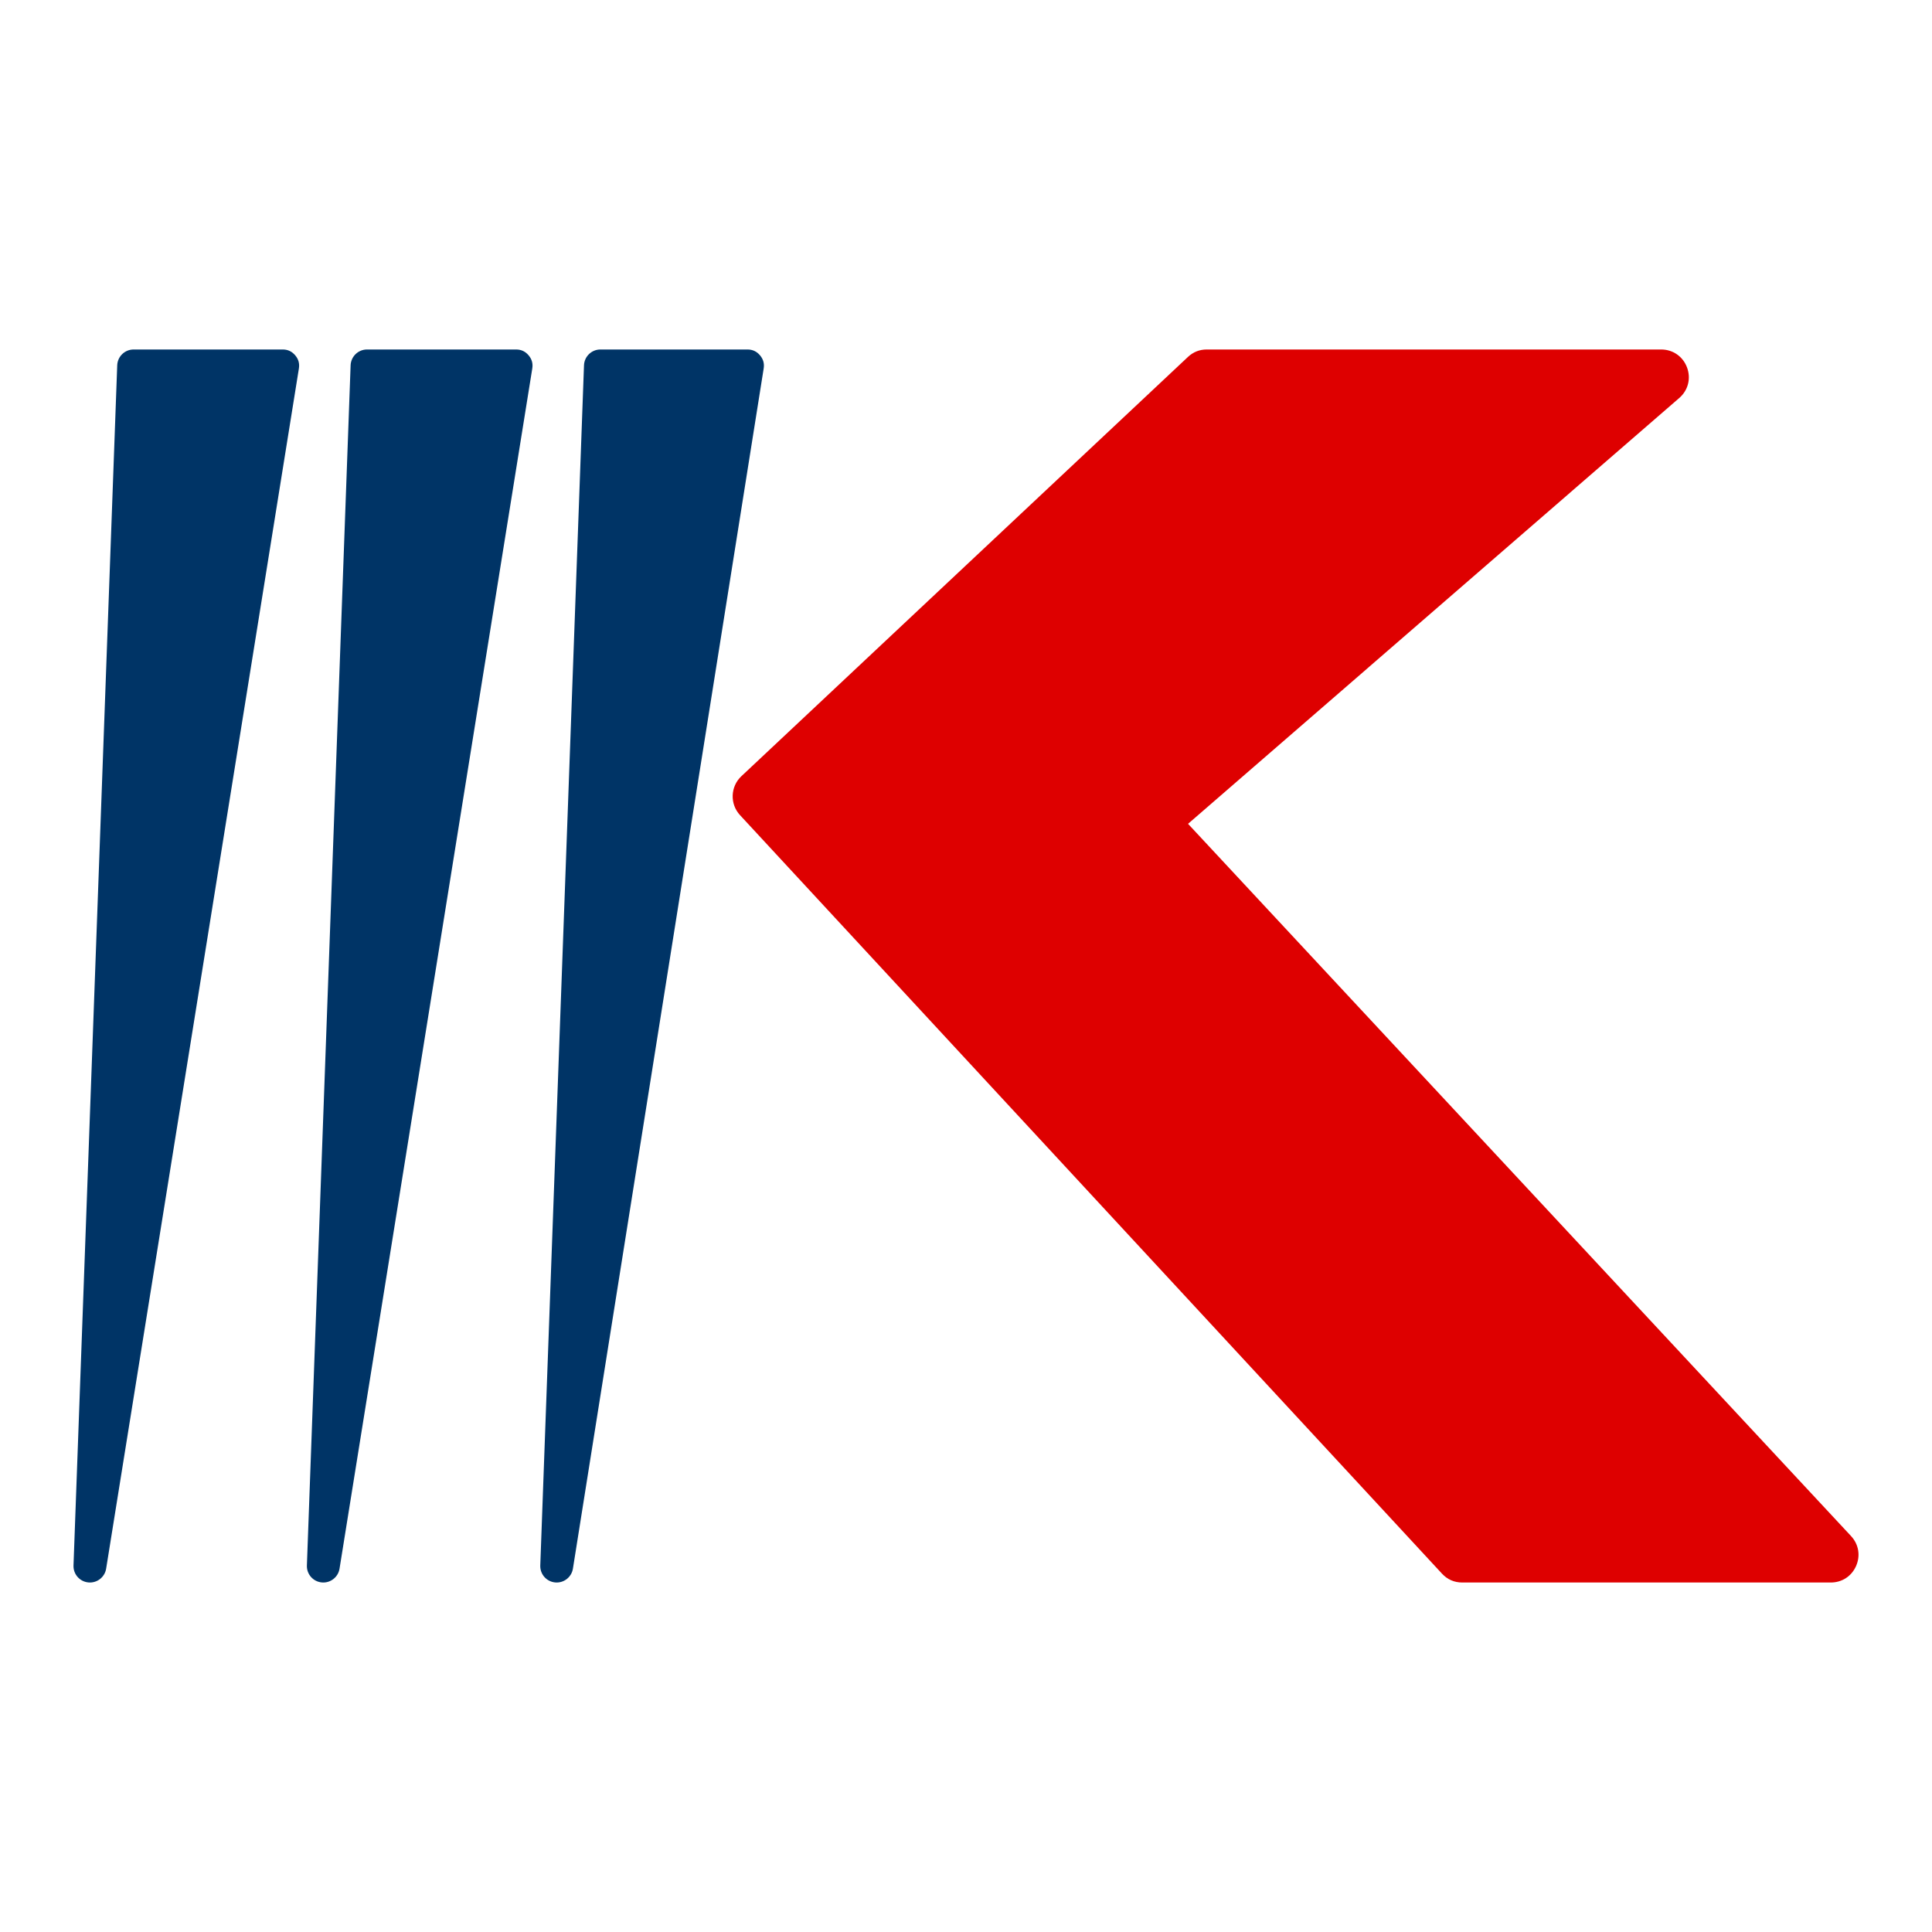 <?xml version="1.0" encoding="UTF-8"?>
<!DOCTYPE svg PUBLIC "-//W3C//DTD SVG 1.1//EN" "http://www.w3.org/Graphics/SVG/1.1/DTD/svg11.dtd">
<!-- Creator: CorelDRAW -->
<svg xmlns="http://www.w3.org/2000/svg" xml:space="preserve" width="57.388mm" height="57.388mm" version="1.1" shape-rendering="geometricPrecision" text-rendering="geometricPrecision" image-rendering="optimizeQuality" fill-rule="evenodd" clip-rule="evenodd"
viewBox="0 0 4375.75 4375.75"
 xmlns:xlink="http://www.w3.org/1999/xlink"
 xmlns:xodm="http://www.corel.com/coreldraw/odm/2003">
 <g id="Capa_x0020_1">
  <rect fill="none" width="4375.75" height="4375.75"/>
  <g id="_2907203298928">
   <g id="_1829459770912">
    <path fill="#003466" d="M302.67 791.55c-20.02,0 -36.45,15.85 -37.18,35.86l-99.01 2718.21c-0.72,19.68 13.95,36.46 33.54,38.39 19.53,1.92 37.26,-11.75 40.37,-31.14l436.54 -2718.21c1.84,-11.41 -0.91,-21.24 -8.42,-30.03 -7.5,-8.8 -16.76,-13.08 -28.31,-13.08l-337.53 0zm528.6 0c-20.02,0 -36.45,15.85 -37.18,35.86l-99.01 2718.21c-0.72,19.68 13.95,36.46 33.54,38.39 19.53,1.92 37.27,-11.75 40.37,-31.14l436.54 -2718.21c1.83,-11.41 -0.92,-21.24 -8.42,-30.03 -7.5,-8.8 -16.76,-13.08 -28.32,-13.08l-337.53 0zm528.6 0c-20.02,0 -36.45,15.85 -37.18,35.86l-99.02 2718.21c-0.71,19.69 13.98,36.48 33.58,38.4 19.54,1.9 37.27,-11.81 40.35,-31.2l432.04 -2718.21c1.81,-11.41 -0.95,-21.21 -8.45,-30 -7.5,-8.78 -16.75,-13.05 -28.3,-13.05l-333.02 0z"/>
    <path fill="#DE0000" d="M2690.81 1865.89l1501.52 1613.06c17.35,18.64 21.74,44.28 11.57,67.63 -10.16,23.35 -31.93,37.61 -57.39,37.61l-834.68 0c-18.09,0 -33.66,-6.8 -45.94,-20.08l-1589.86 -1717.94c-23.31,-25.18 -21.92,-64.66 3.1,-88.14l1011.32 -949.51c12.06,-11.33 26.3,-16.97 42.84,-16.97l1029 0c26.64,0 49.33,15.76 58.64,40.72 9.31,24.96 2.49,51.73 -17.64,69.17l-1112.49 964.44 0.01 0.01z"/>
   </g>
  </g>
 </g>
</svg>
